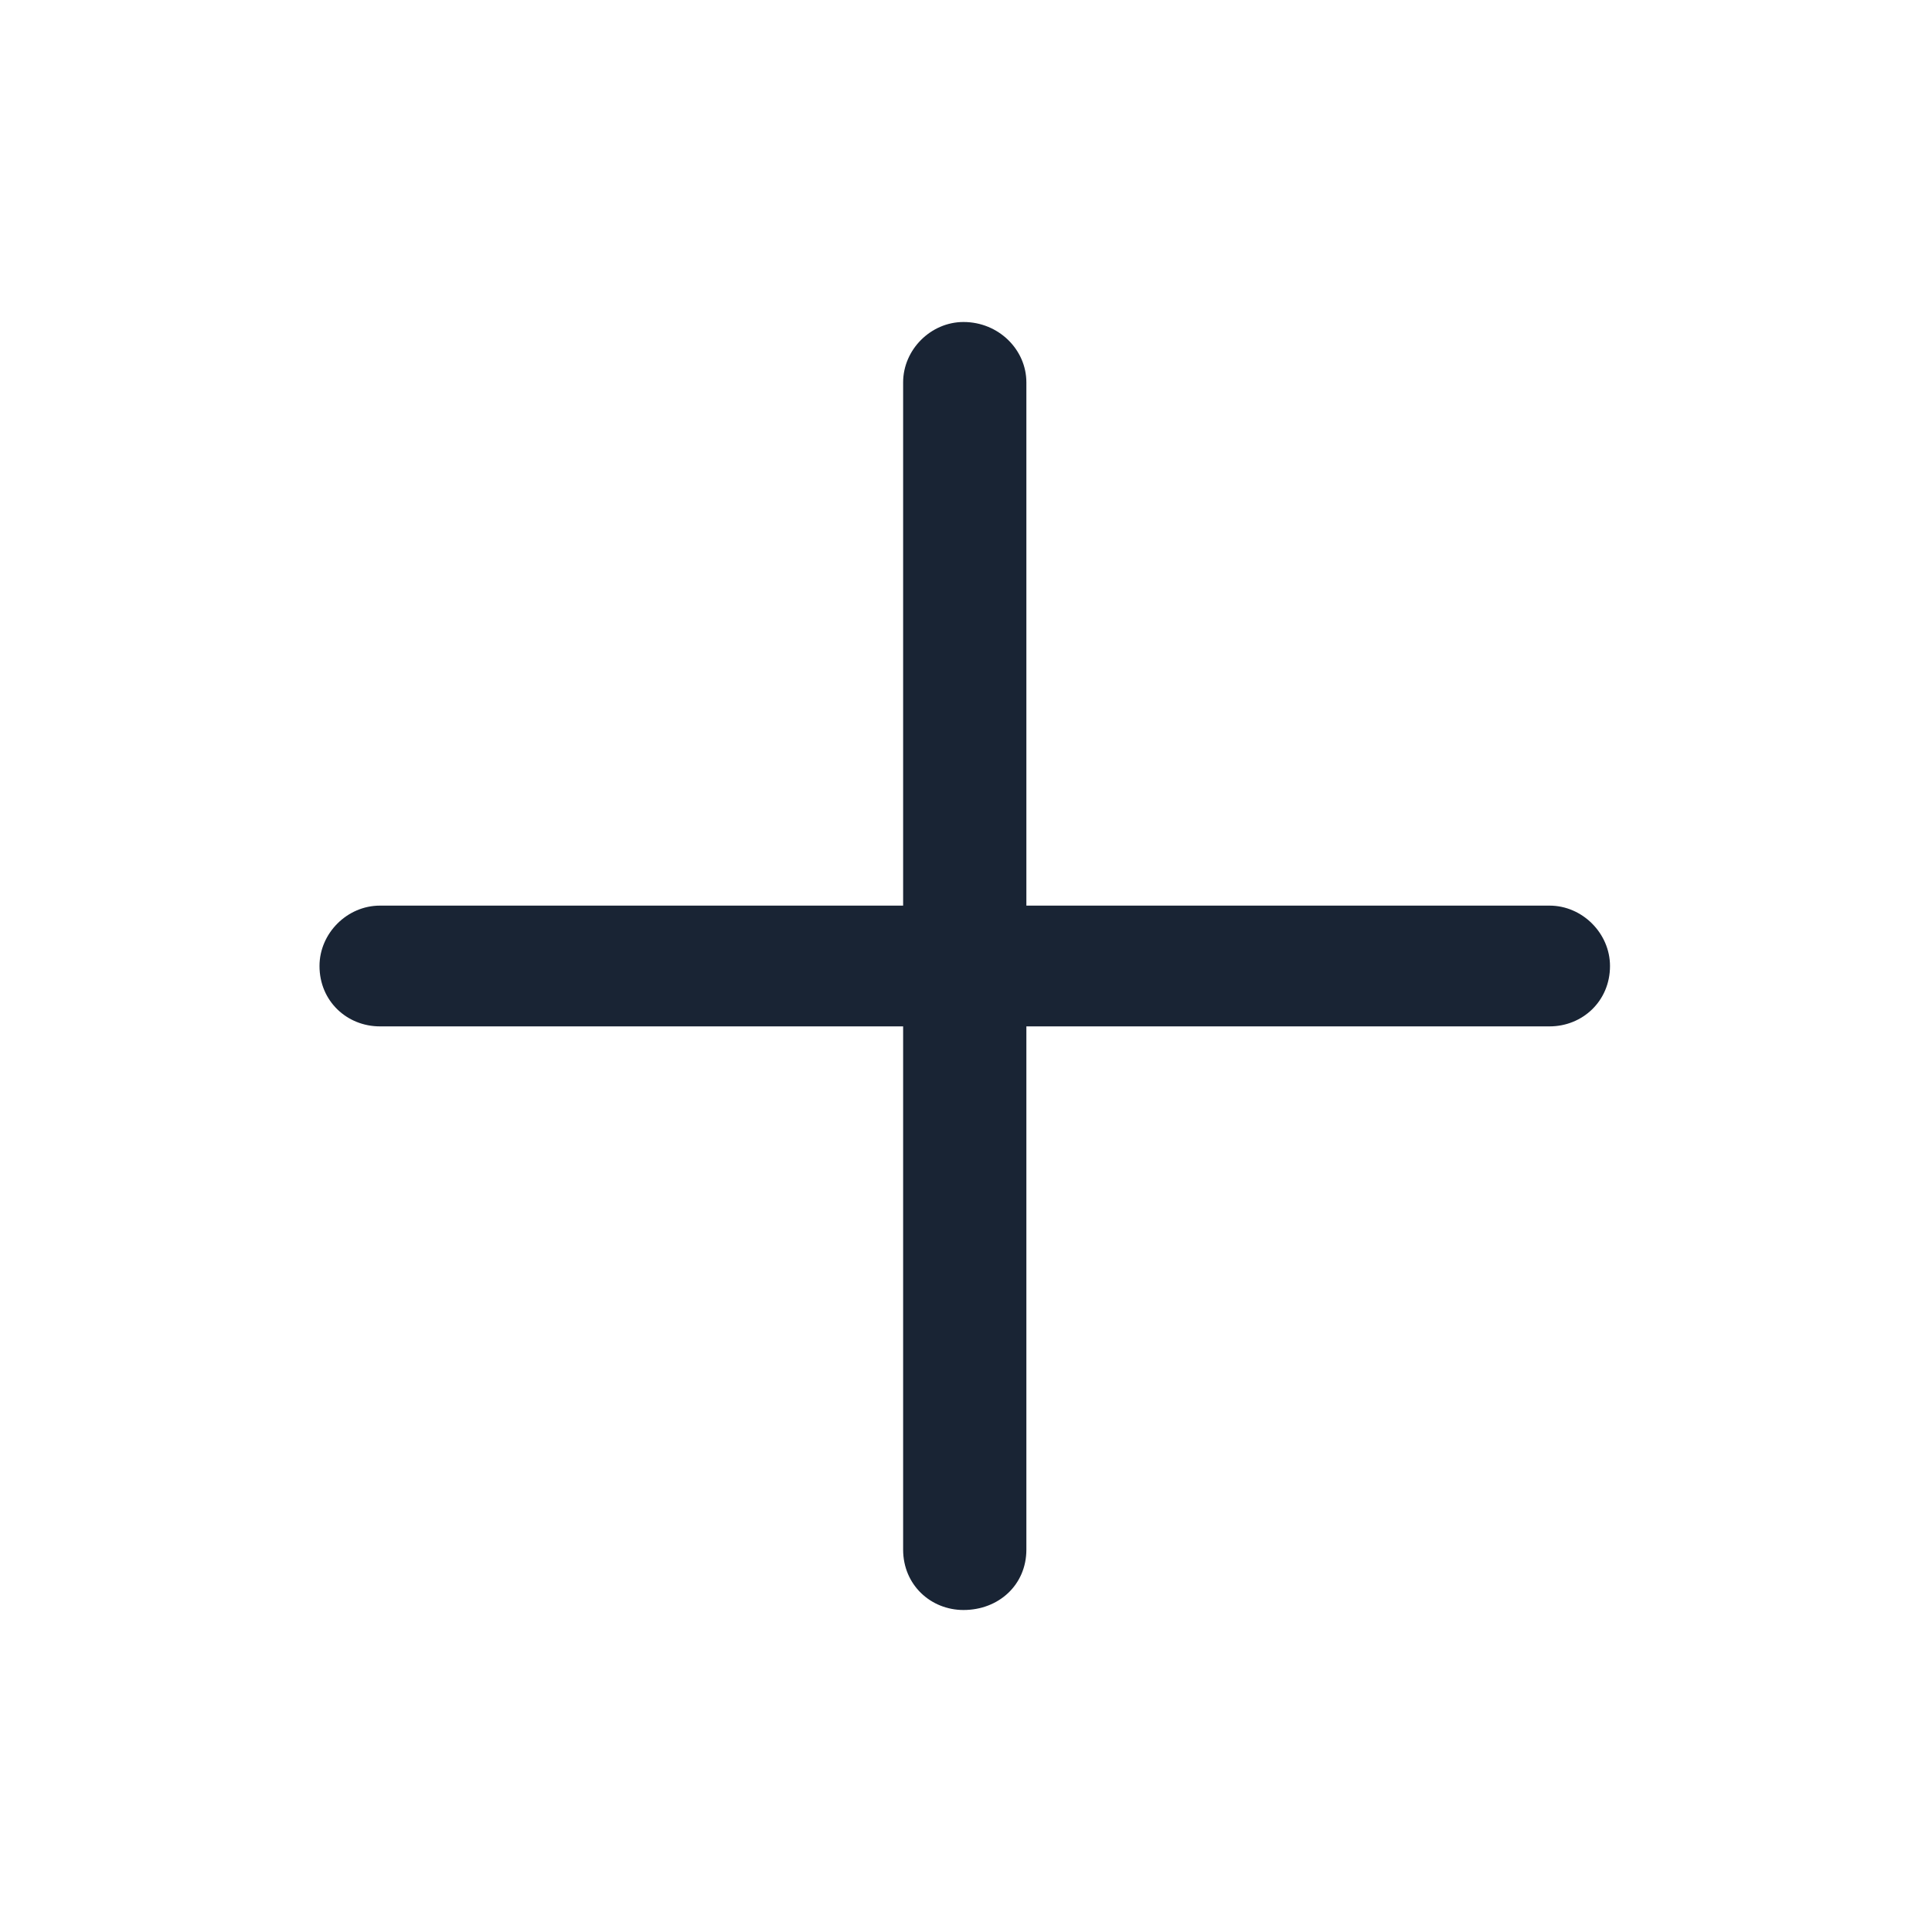 <svg width="24" height="24" viewBox="0 0 24 24" fill="none" xmlns="http://www.w3.org/2000/svg">
<path d="M19.25 11.25C19.656 11.25 20 11.594 20 12C20 12.438 19.656 12.75 19.25 12.75H12.75V19.25C12.75 19.688 12.406 20 11.969 20C11.562 20 11.219 19.688 11.219 19.25V12.75H4.719C4.312 12.75 3.969 12.438 3.969 12C3.969 11.594 4.312 11.25 4.719 11.25H11.219V4.75C11.219 4.344 11.562 4 11.969 4C12.406 4 12.75 4.344 12.75 4.75V11.25H19.25Z" fill="#192434"/>
</svg>
